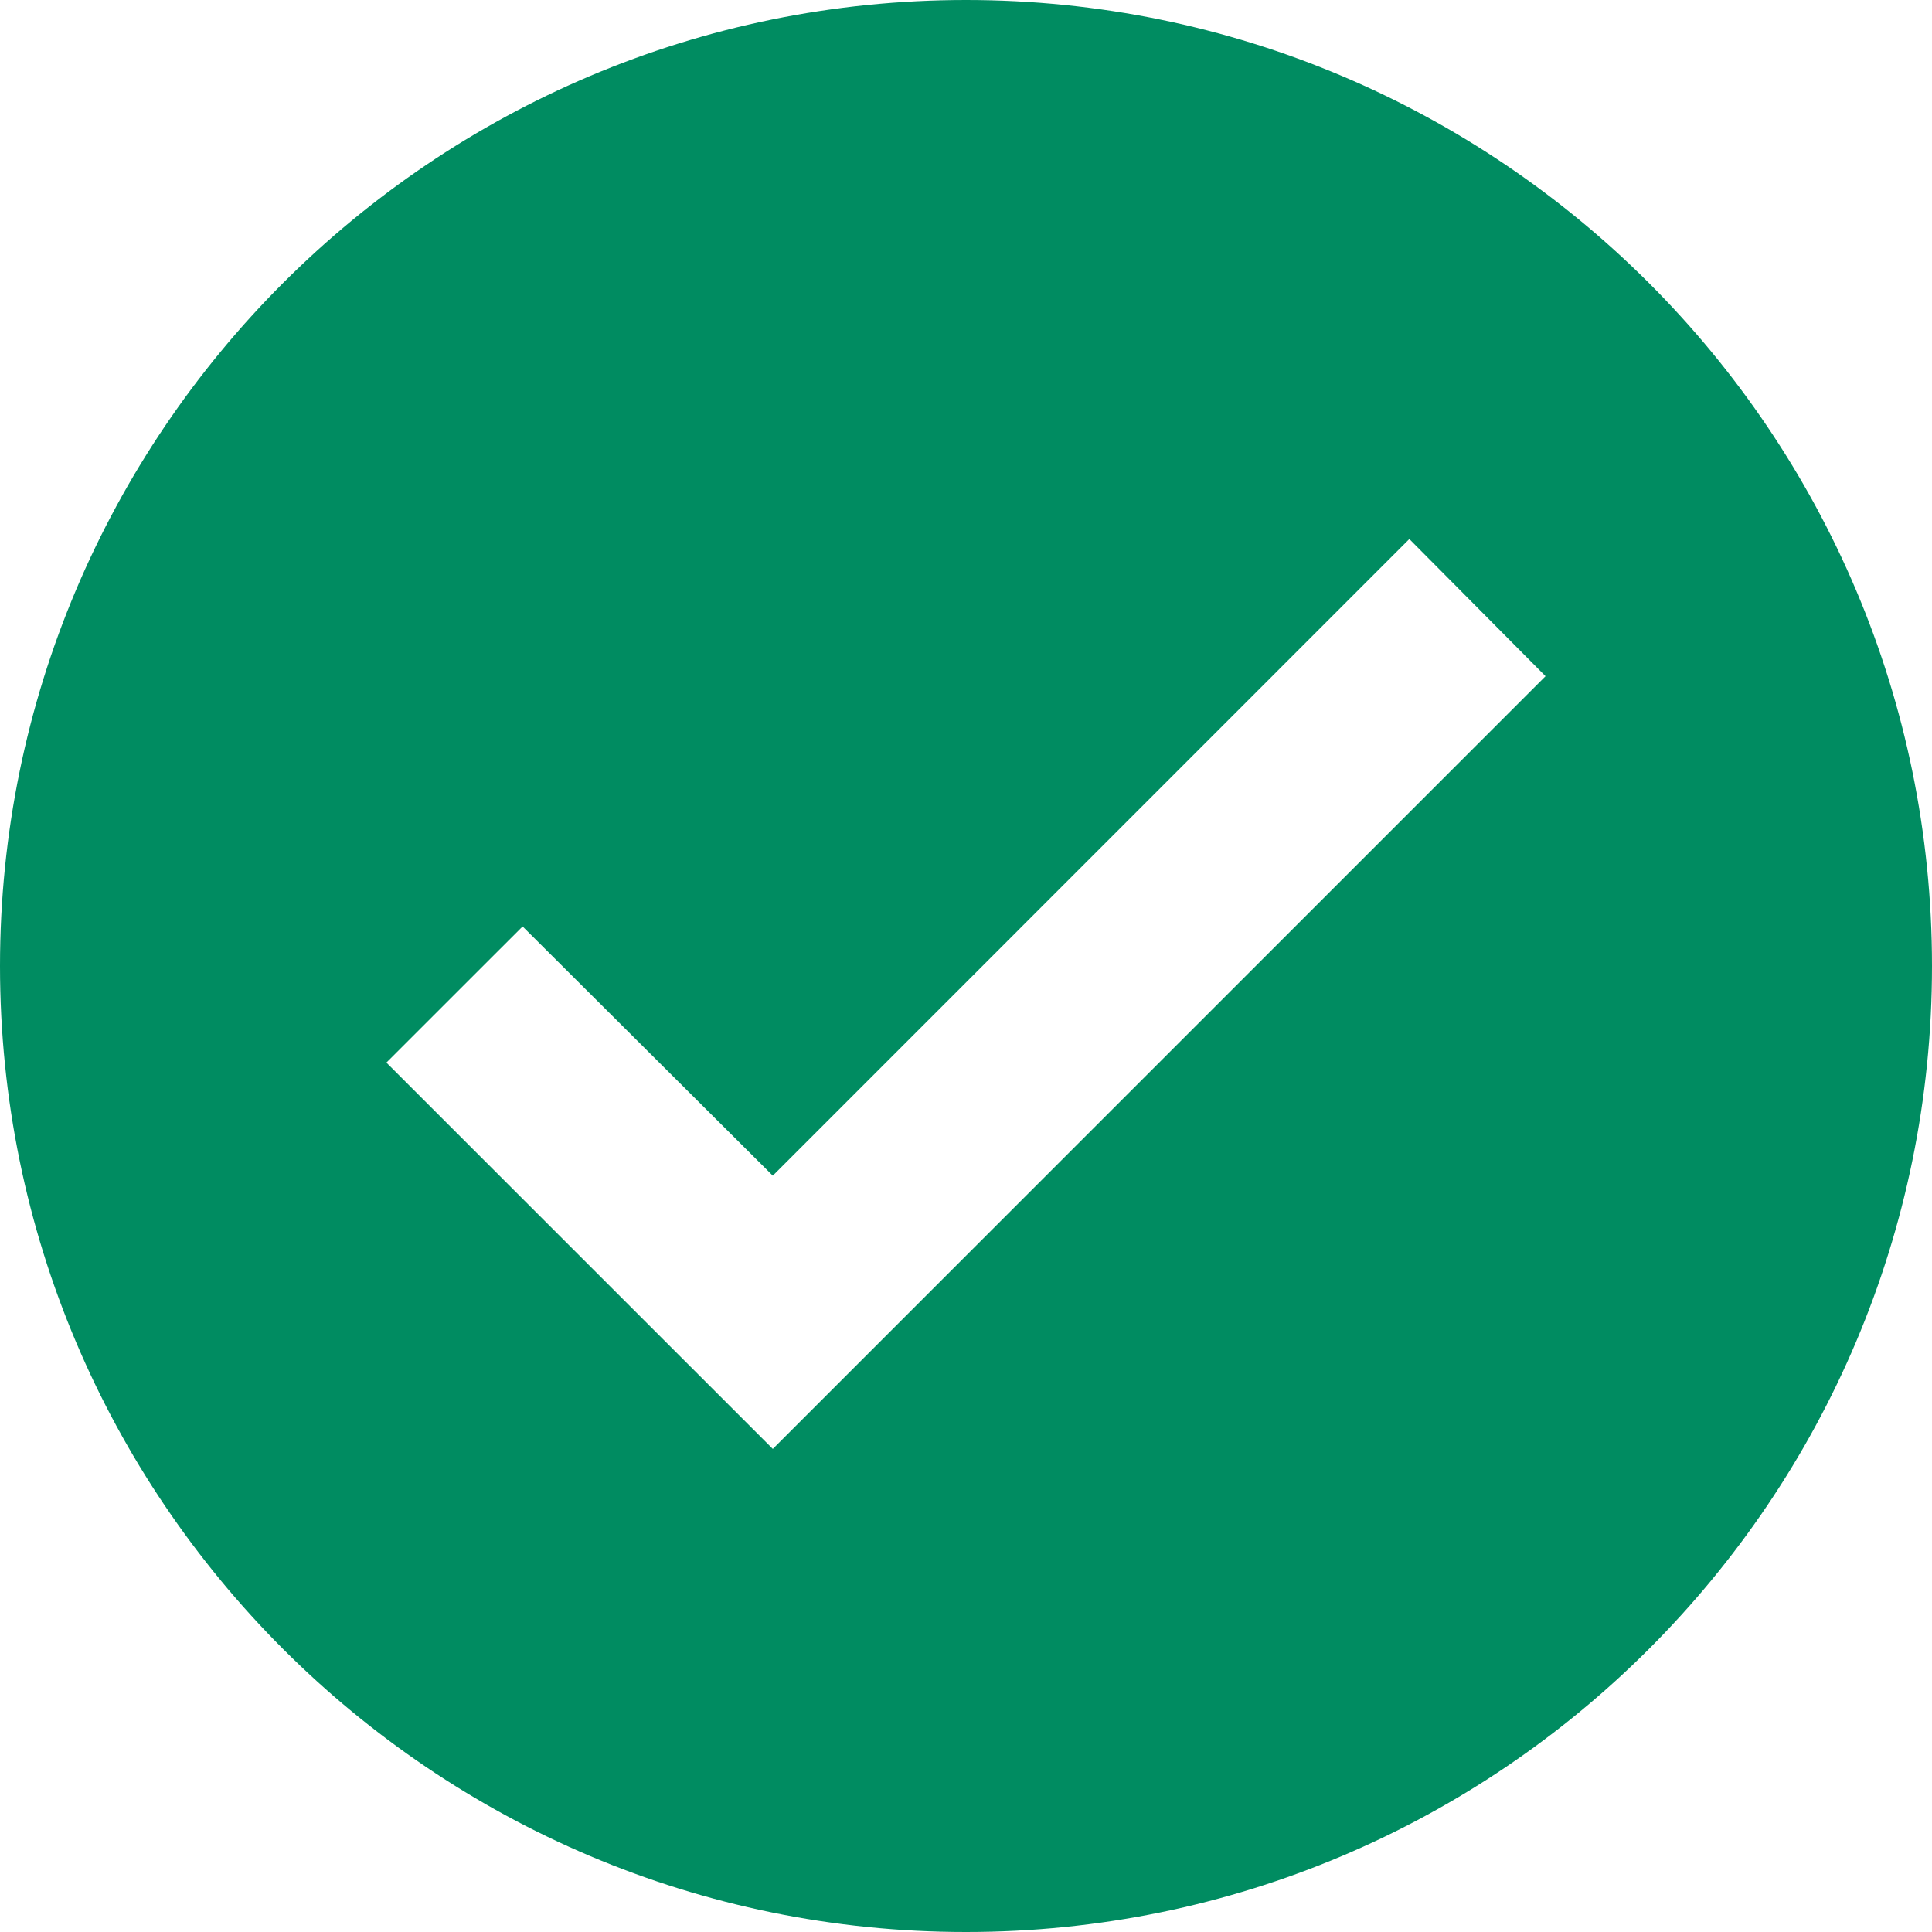 <svg xmlns="http://www.w3.org/2000/svg" width="30" height="30" viewBox="0 0 30 30" fill="none"><path fill-rule="evenodd" clip-rule="evenodd" d="M0 15C0 6.72 6.72 0 15 0C23.28 0 30 6.72 30 15C30 23.28 23.28 30 15 30C6.72 30 0 23.28 0 15ZM12 18.256L21.884 8.37L23.999 10.5L12 22.499L6 16.5L8.115 14.386L12 18.256Z" fill="#008C61"></path></svg>